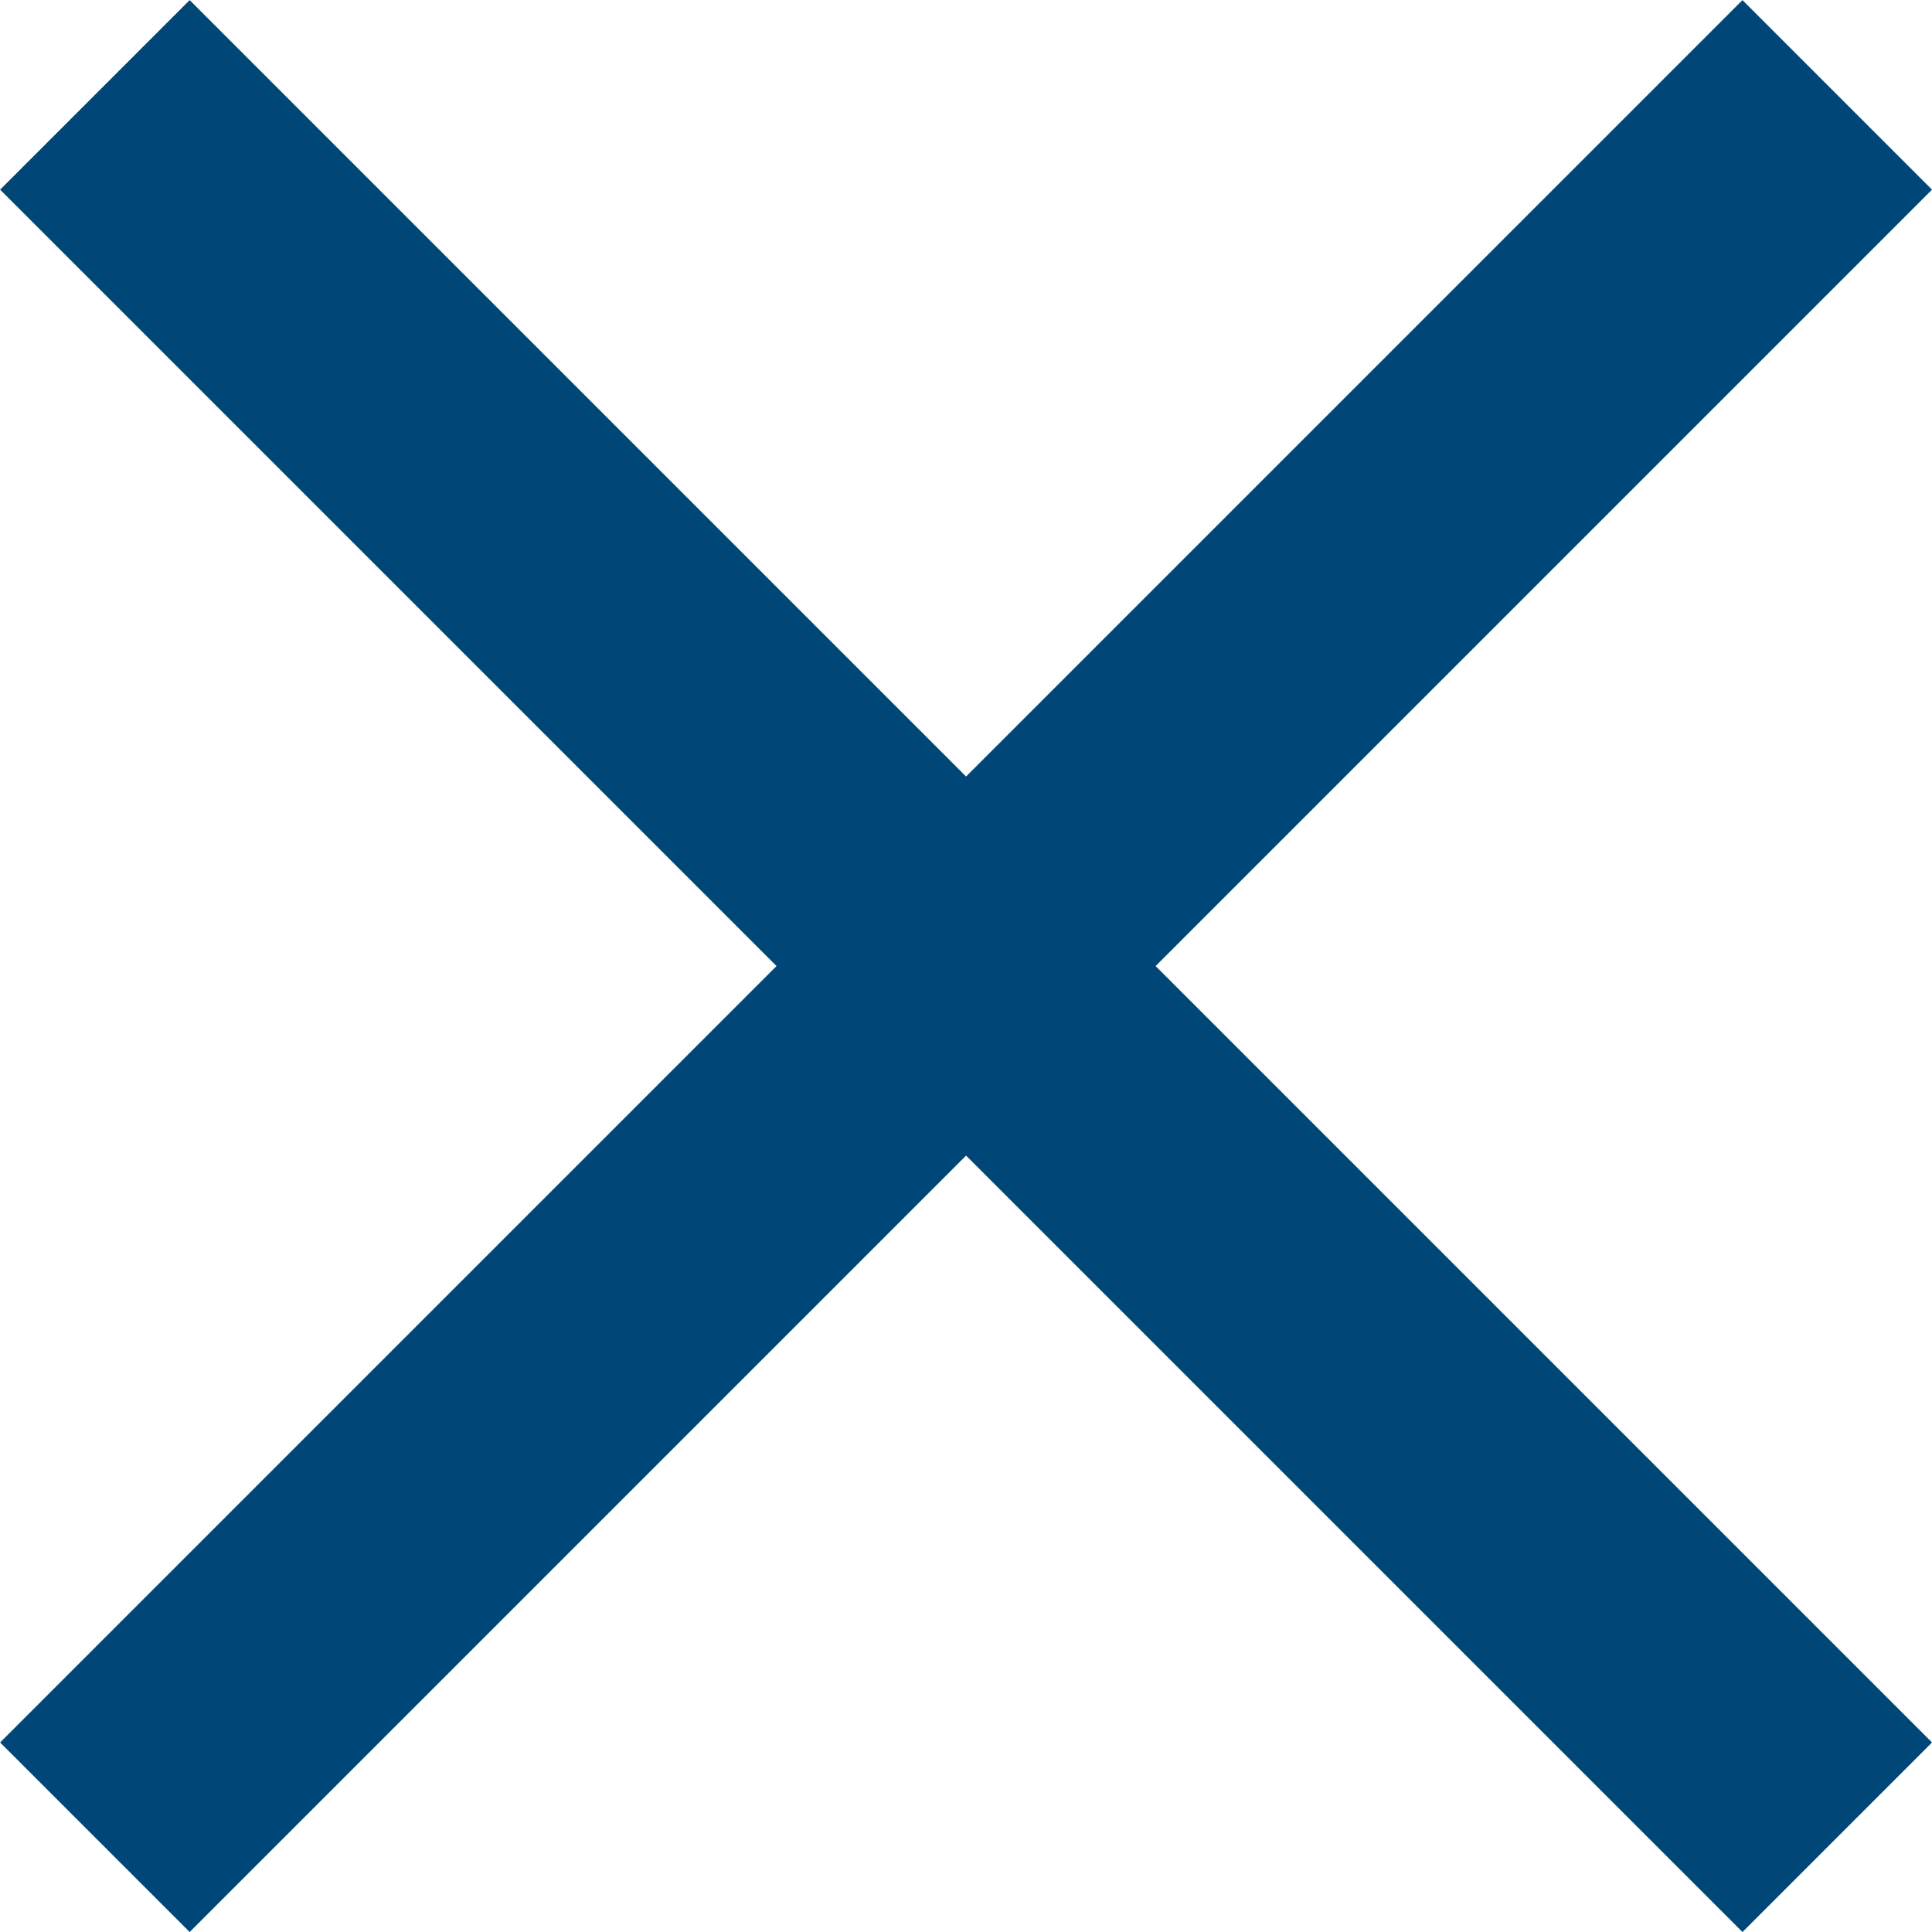 <svg xmlns="http://www.w3.org/2000/svg" width="14.415" height="14.415" viewBox="0 0 14.415 14.415">
  <path id="Union_1" data-name="Union 1" d="M-5178.5,629.5l-6.5,6.5,6.5-6.5-6.5-6.5,6.5,6.5,6.5-6.5-6.5,6.5,6.5,6.5Z" transform="translate(5185.708 -622.292)" fill="none" stroke="#004676" stroke-width="2"/>
</svg>
